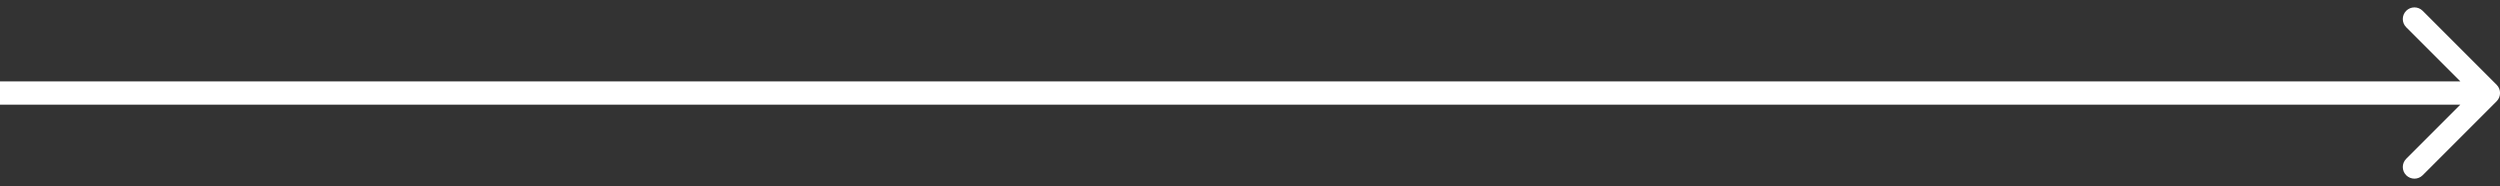 <?xml version="1.0" encoding="UTF-8"?> <svg xmlns="http://www.w3.org/2000/svg" width="215" height="16" viewBox="0 0 215 16" fill="none"><rect x="0" y="0" width="215" height="16" fill="#333333" stroke="none"/><path d="M214.712 8.707C215.102 8.317 215.102 7.683 214.712 7.293L208.348 0.929C207.957 0.538 207.324 0.538 206.933 0.929C206.543 1.319 206.543 1.953 206.933 2.343L212.59 8L206.933 13.657C206.543 14.047 206.543 14.681 206.933 15.071C207.324 15.462 207.957 15.462 208.348 15.071L214.712 8.707ZM-0.005 9H214.004V7H-0.005V9Z" fill="white"></path></svg> 